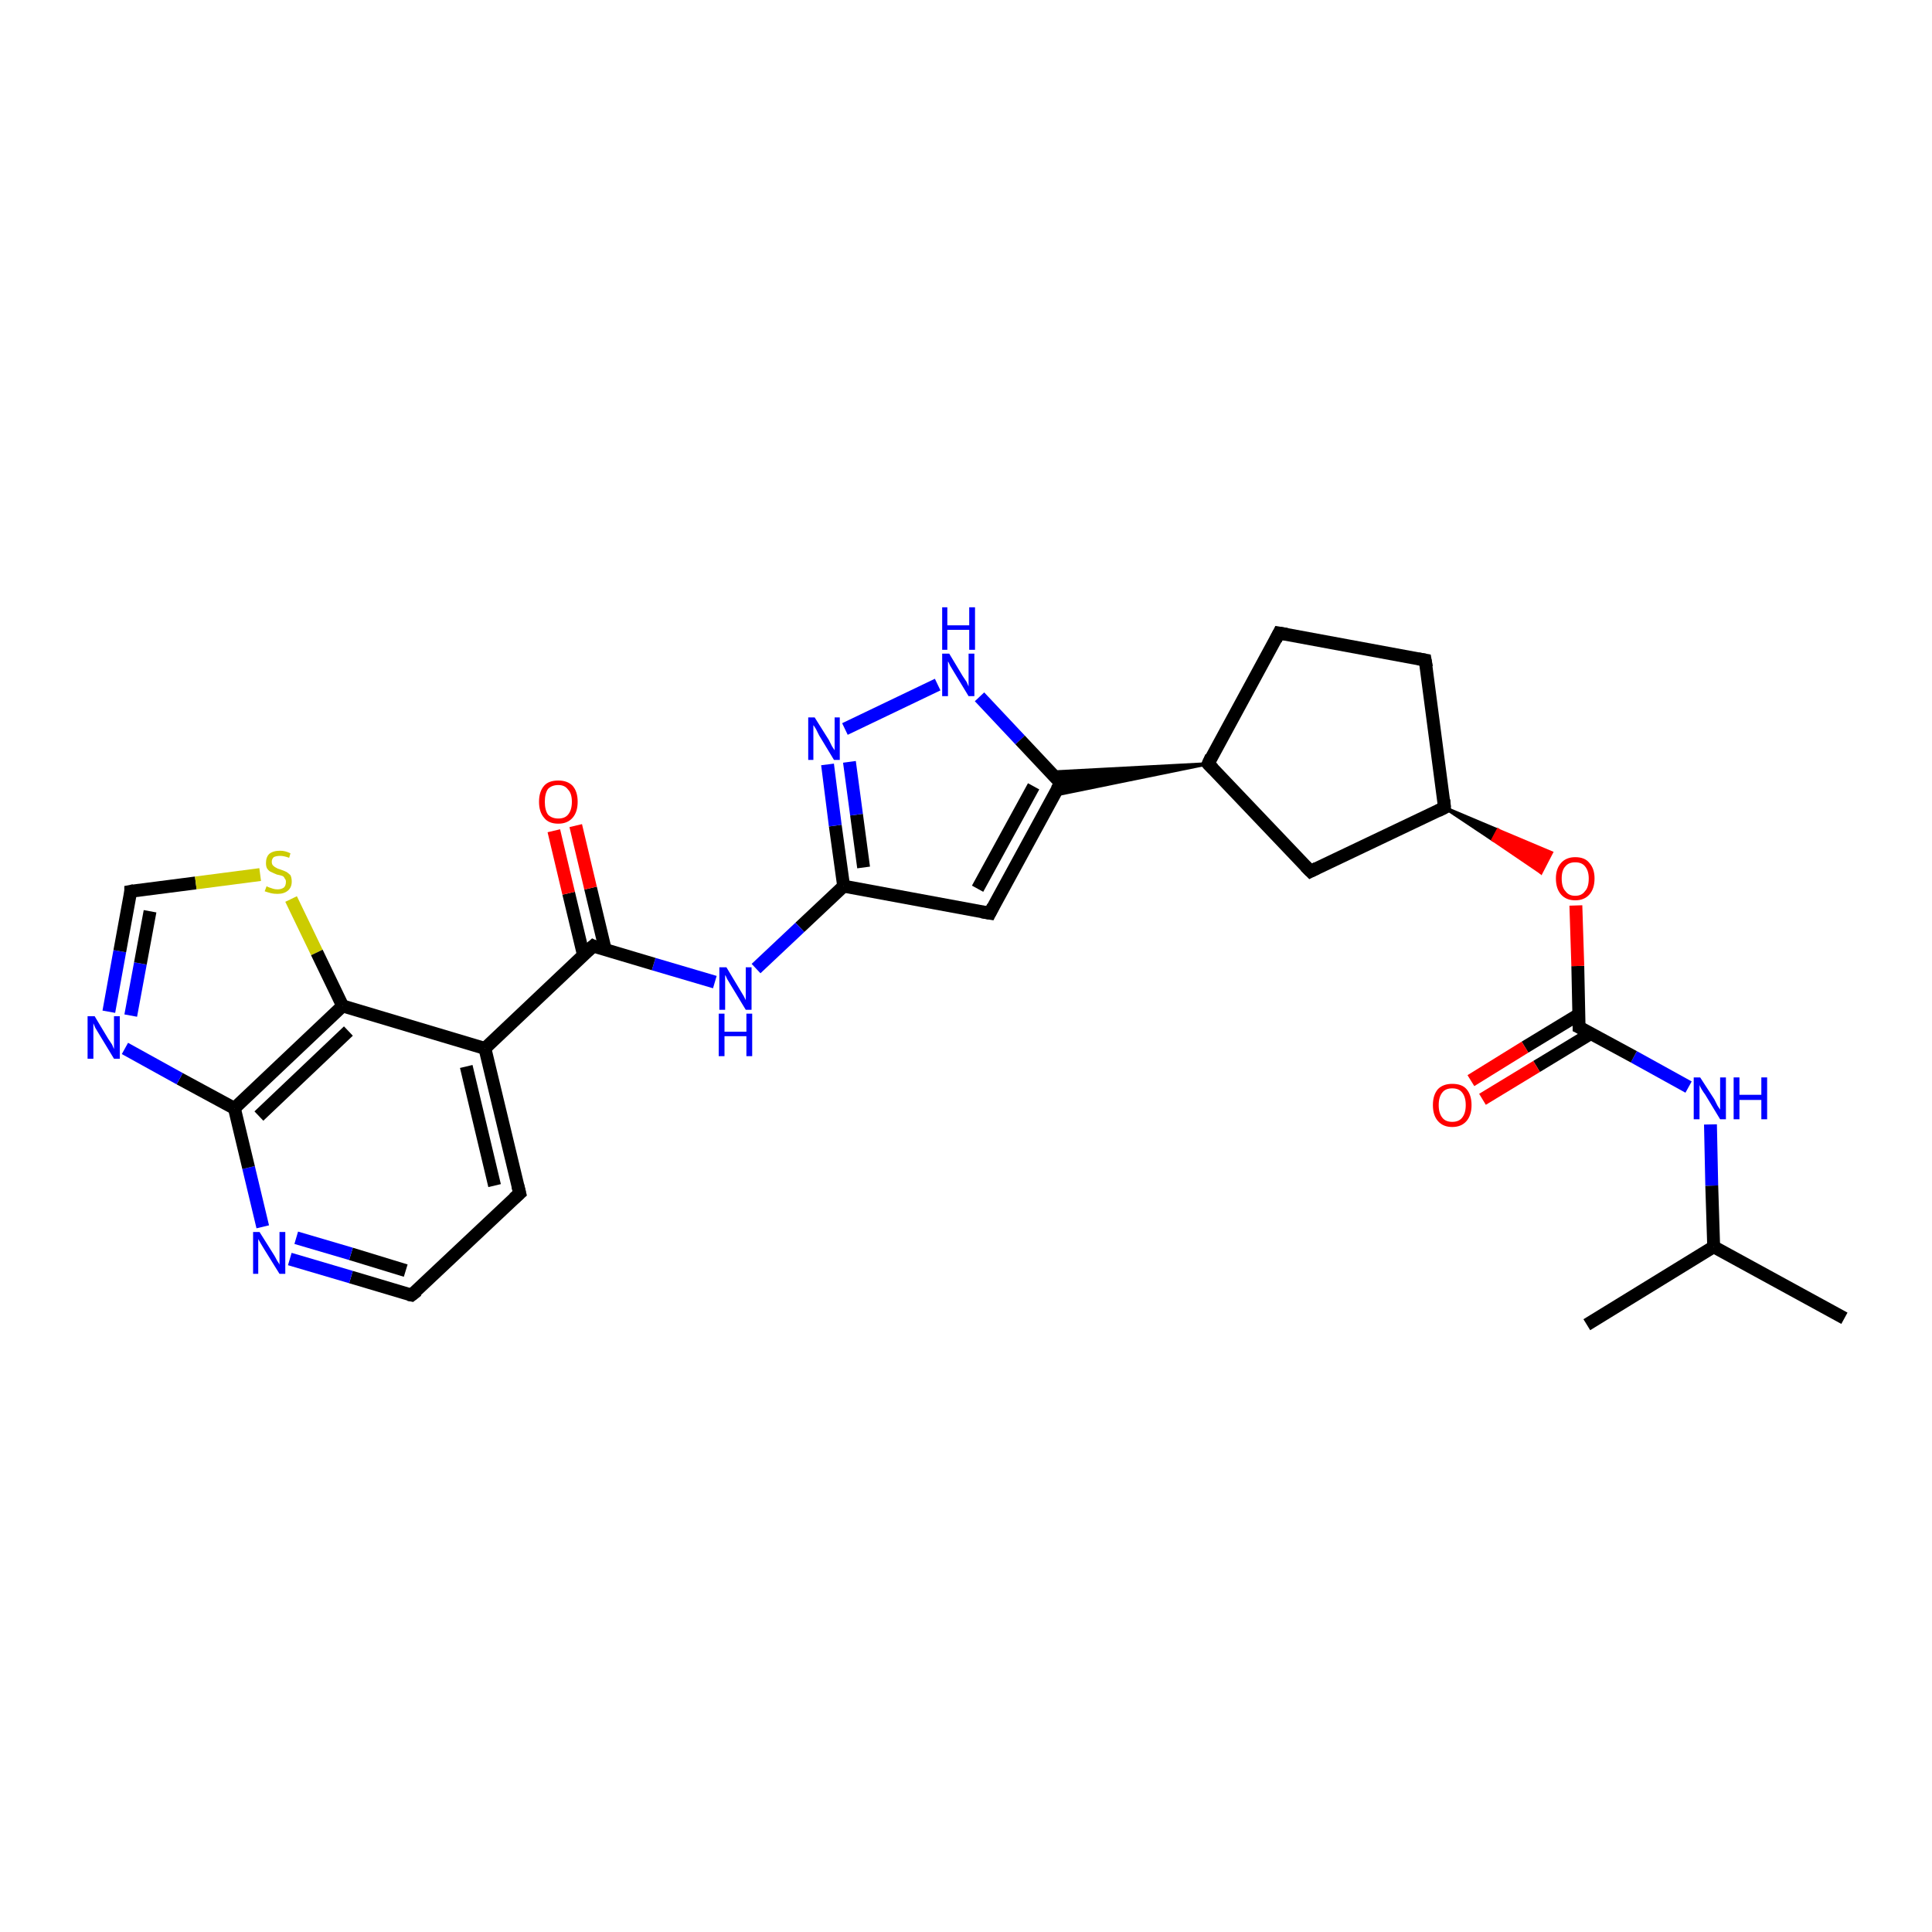 <?xml version='1.0' encoding='iso-8859-1'?>
<svg version='1.1' baseProfile='full'
              xmlns='http://www.w3.org/2000/svg'
                      xmlns:rdkit='http://www.rdkit.org/xml'
                      xmlns:xlink='http://www.w3.org/1999/xlink'
                  xml:space='preserve'
width='300px' height='300px' viewBox='0 0 300 300'>
<!-- END OF HEADER -->
<rect style='opacity:1.0;fill:#FFFFFF;stroke:none' width='300.0' height='300.0' x='0.0' y='0.0'> </rect>
<path class='bond-0 atom-0 atom-1' d='M 286.4,204.7 L 266.1,193.6' style='fill:none;fill-rule:evenodd;stroke:#000000;stroke-width:2.0px;stroke-linecap:butt;stroke-linejoin:miter;stroke-opacity:1' />
<path class='bond-1 atom-1 atom-2' d='M 266.1,193.6 L 246.4,205.7' style='fill:none;fill-rule:evenodd;stroke:#000000;stroke-width:2.0px;stroke-linecap:butt;stroke-linejoin:miter;stroke-opacity:1' />
<path class='bond-2 atom-1 atom-3' d='M 266.1,193.6 L 265.8,184.1' style='fill:none;fill-rule:evenodd;stroke:#000000;stroke-width:2.0px;stroke-linecap:butt;stroke-linejoin:miter;stroke-opacity:1' />
<path class='bond-2 atom-1 atom-3' d='M 265.8,184.1 L 265.6,174.6' style='fill:none;fill-rule:evenodd;stroke:#0000FF;stroke-width:2.0px;stroke-linecap:butt;stroke-linejoin:miter;stroke-opacity:1' />
<path class='bond-3 atom-3 atom-4' d='M 262.2,168.8 L 253.7,164.1' style='fill:none;fill-rule:evenodd;stroke:#0000FF;stroke-width:2.0px;stroke-linecap:butt;stroke-linejoin:miter;stroke-opacity:1' />
<path class='bond-3 atom-3 atom-4' d='M 253.7,164.1 L 245.2,159.5' style='fill:none;fill-rule:evenodd;stroke:#000000;stroke-width:2.0px;stroke-linecap:butt;stroke-linejoin:miter;stroke-opacity:1' />
<path class='bond-4 atom-4 atom-5' d='M 245.2,157.5 L 236.8,162.6' style='fill:none;fill-rule:evenodd;stroke:#000000;stroke-width:2.0px;stroke-linecap:butt;stroke-linejoin:miter;stroke-opacity:1' />
<path class='bond-4 atom-4 atom-5' d='M 236.8,162.6 L 228.4,167.8' style='fill:none;fill-rule:evenodd;stroke:#FF0000;stroke-width:2.0px;stroke-linecap:butt;stroke-linejoin:miter;stroke-opacity:1' />
<path class='bond-4 atom-4 atom-5' d='M 247.0,160.5 L 238.6,165.6' style='fill:none;fill-rule:evenodd;stroke:#000000;stroke-width:2.0px;stroke-linecap:butt;stroke-linejoin:miter;stroke-opacity:1' />
<path class='bond-4 atom-4 atom-5' d='M 238.6,165.6 L 230.2,170.7' style='fill:none;fill-rule:evenodd;stroke:#FF0000;stroke-width:2.0px;stroke-linecap:butt;stroke-linejoin:miter;stroke-opacity:1' />
<path class='bond-5 atom-4 atom-6' d='M 245.2,159.5 L 245.0,150.0' style='fill:none;fill-rule:evenodd;stroke:#000000;stroke-width:2.0px;stroke-linecap:butt;stroke-linejoin:miter;stroke-opacity:1' />
<path class='bond-5 atom-4 atom-6' d='M 245.0,150.0 L 244.7,140.6' style='fill:none;fill-rule:evenodd;stroke:#FF0000;stroke-width:2.0px;stroke-linecap:butt;stroke-linejoin:miter;stroke-opacity:1' />
<path class='bond-6 atom-7 atom-6' d='M 224.3,125.4 L 232.6,128.9 L 231.8,130.4 Z' style='fill:#000000;fill-rule:evenodd;fill-opacity:1;stroke:#000000;stroke-width:0.5px;stroke-linecap:butt;stroke-linejoin:miter;stroke-opacity:1;' />
<path class='bond-6 atom-7 atom-6' d='M 232.6,128.9 L 239.3,135.5 L 240.9,132.4 Z' style='fill:#FF0000;fill-rule:evenodd;fill-opacity:1;stroke:#FF0000;stroke-width:0.5px;stroke-linecap:butt;stroke-linejoin:miter;stroke-opacity:1;' />
<path class='bond-6 atom-7 atom-6' d='M 232.6,128.9 L 231.8,130.4 L 239.3,135.5 Z' style='fill:#FF0000;fill-rule:evenodd;fill-opacity:1;stroke:#FF0000;stroke-width:0.5px;stroke-linecap:butt;stroke-linejoin:miter;stroke-opacity:1;' />
<path class='bond-7 atom-7 atom-8' d='M 224.3,125.4 L 221.3,102.5' style='fill:none;fill-rule:evenodd;stroke:#000000;stroke-width:2.0px;stroke-linecap:butt;stroke-linejoin:miter;stroke-opacity:1' />
<path class='bond-8 atom-8 atom-9' d='M 221.3,102.5 L 198.6,98.3' style='fill:none;fill-rule:evenodd;stroke:#000000;stroke-width:2.0px;stroke-linecap:butt;stroke-linejoin:miter;stroke-opacity:1' />
<path class='bond-9 atom-9 atom-10' d='M 198.6,98.3 L 187.6,118.6' style='fill:none;fill-rule:evenodd;stroke:#000000;stroke-width:2.0px;stroke-linecap:butt;stroke-linejoin:miter;stroke-opacity:1' />
<path class='bond-10 atom-10 atom-11' d='M 187.6,118.6 L 163.6,123.5 L 164.7,121.6 Z' style='fill:#000000;fill-rule:evenodd;fill-opacity:1;stroke:#000000;stroke-width:0.5px;stroke-linecap:butt;stroke-linejoin:miter;stroke-opacity:1;' />
<path class='bond-10 atom-10 atom-11' d='M 187.6,118.6 L 164.7,121.6 L 163.1,119.9 Z' style='fill:#000000;fill-rule:evenodd;fill-opacity:1;stroke:#000000;stroke-width:0.5px;stroke-linecap:butt;stroke-linejoin:miter;stroke-opacity:1;' />
<path class='bond-11 atom-11 atom-12' d='M 164.7,121.6 L 153.7,141.8' style='fill:none;fill-rule:evenodd;stroke:#000000;stroke-width:2.0px;stroke-linecap:butt;stroke-linejoin:miter;stroke-opacity:1' />
<path class='bond-11 atom-11 atom-12' d='M 160.5,122.1 L 151.8,138.0' style='fill:none;fill-rule:evenodd;stroke:#000000;stroke-width:2.0px;stroke-linecap:butt;stroke-linejoin:miter;stroke-opacity:1' />
<path class='bond-12 atom-12 atom-13' d='M 153.7,141.8 L 131.0,137.6' style='fill:none;fill-rule:evenodd;stroke:#000000;stroke-width:2.0px;stroke-linecap:butt;stroke-linejoin:miter;stroke-opacity:1' />
<path class='bond-13 atom-13 atom-14' d='M 131.0,137.6 L 124.2,144.0' style='fill:none;fill-rule:evenodd;stroke:#000000;stroke-width:2.0px;stroke-linecap:butt;stroke-linejoin:miter;stroke-opacity:1' />
<path class='bond-13 atom-13 atom-14' d='M 124.2,144.0 L 117.4,150.4' style='fill:none;fill-rule:evenodd;stroke:#0000FF;stroke-width:2.0px;stroke-linecap:butt;stroke-linejoin:miter;stroke-opacity:1' />
<path class='bond-14 atom-14 atom-15' d='M 111.0,152.5 L 101.5,149.7' style='fill:none;fill-rule:evenodd;stroke:#0000FF;stroke-width:2.0px;stroke-linecap:butt;stroke-linejoin:miter;stroke-opacity:1' />
<path class='bond-14 atom-14 atom-15' d='M 101.5,149.7 L 92.1,146.9' style='fill:none;fill-rule:evenodd;stroke:#000000;stroke-width:2.0px;stroke-linecap:butt;stroke-linejoin:miter;stroke-opacity:1' />
<path class='bond-15 atom-15 atom-16' d='M 94.0,147.5 L 91.7,137.9' style='fill:none;fill-rule:evenodd;stroke:#000000;stroke-width:2.0px;stroke-linecap:butt;stroke-linejoin:miter;stroke-opacity:1' />
<path class='bond-15 atom-15 atom-16' d='M 91.7,137.9 L 89.4,128.2' style='fill:none;fill-rule:evenodd;stroke:#FF0000;stroke-width:2.0px;stroke-linecap:butt;stroke-linejoin:miter;stroke-opacity:1' />
<path class='bond-15 atom-15 atom-16' d='M 90.6,148.3 L 88.3,138.7' style='fill:none;fill-rule:evenodd;stroke:#000000;stroke-width:2.0px;stroke-linecap:butt;stroke-linejoin:miter;stroke-opacity:1' />
<path class='bond-15 atom-15 atom-16' d='M 88.3,138.7 L 86.0,129.0' style='fill:none;fill-rule:evenodd;stroke:#FF0000;stroke-width:2.0px;stroke-linecap:butt;stroke-linejoin:miter;stroke-opacity:1' />
<path class='bond-16 atom-15 atom-17' d='M 92.1,146.9 L 75.3,162.8' style='fill:none;fill-rule:evenodd;stroke:#000000;stroke-width:2.0px;stroke-linecap:butt;stroke-linejoin:miter;stroke-opacity:1' />
<path class='bond-17 atom-17 atom-18' d='M 75.3,162.8 L 80.7,185.3' style='fill:none;fill-rule:evenodd;stroke:#000000;stroke-width:2.0px;stroke-linecap:butt;stroke-linejoin:miter;stroke-opacity:1' />
<path class='bond-17 atom-17 atom-18' d='M 72.4,165.6 L 76.8,184.1' style='fill:none;fill-rule:evenodd;stroke:#000000;stroke-width:2.0px;stroke-linecap:butt;stroke-linejoin:miter;stroke-opacity:1' />
<path class='bond-18 atom-18 atom-19' d='M 80.7,185.3 L 63.9,201.1' style='fill:none;fill-rule:evenodd;stroke:#000000;stroke-width:2.0px;stroke-linecap:butt;stroke-linejoin:miter;stroke-opacity:1' />
<path class='bond-19 atom-19 atom-20' d='M 63.9,201.1 L 54.5,198.3' style='fill:none;fill-rule:evenodd;stroke:#000000;stroke-width:2.0px;stroke-linecap:butt;stroke-linejoin:miter;stroke-opacity:1' />
<path class='bond-19 atom-19 atom-20' d='M 54.5,198.3 L 45.0,195.5' style='fill:none;fill-rule:evenodd;stroke:#0000FF;stroke-width:2.0px;stroke-linecap:butt;stroke-linejoin:miter;stroke-opacity:1' />
<path class='bond-19 atom-19 atom-20' d='M 63.0,197.3 L 54.5,194.7' style='fill:none;fill-rule:evenodd;stroke:#000000;stroke-width:2.0px;stroke-linecap:butt;stroke-linejoin:miter;stroke-opacity:1' />
<path class='bond-19 atom-19 atom-20' d='M 54.5,194.7 L 46.0,192.2' style='fill:none;fill-rule:evenodd;stroke:#0000FF;stroke-width:2.0px;stroke-linecap:butt;stroke-linejoin:miter;stroke-opacity:1' />
<path class='bond-20 atom-20 atom-21' d='M 40.8,190.5 L 38.6,181.3' style='fill:none;fill-rule:evenodd;stroke:#0000FF;stroke-width:2.0px;stroke-linecap:butt;stroke-linejoin:miter;stroke-opacity:1' />
<path class='bond-20 atom-20 atom-21' d='M 38.6,181.3 L 36.4,172.1' style='fill:none;fill-rule:evenodd;stroke:#000000;stroke-width:2.0px;stroke-linecap:butt;stroke-linejoin:miter;stroke-opacity:1' />
<path class='bond-21 atom-21 atom-22' d='M 36.4,172.1 L 27.9,167.5' style='fill:none;fill-rule:evenodd;stroke:#000000;stroke-width:2.0px;stroke-linecap:butt;stroke-linejoin:miter;stroke-opacity:1' />
<path class='bond-21 atom-21 atom-22' d='M 27.9,167.5 L 19.4,162.8' style='fill:none;fill-rule:evenodd;stroke:#0000FF;stroke-width:2.0px;stroke-linecap:butt;stroke-linejoin:miter;stroke-opacity:1' />
<path class='bond-22 atom-22 atom-23' d='M 16.9,157.1 L 18.6,147.7' style='fill:none;fill-rule:evenodd;stroke:#0000FF;stroke-width:2.0px;stroke-linecap:butt;stroke-linejoin:miter;stroke-opacity:1' />
<path class='bond-22 atom-22 atom-23' d='M 18.6,147.7 L 20.3,138.4' style='fill:none;fill-rule:evenodd;stroke:#000000;stroke-width:2.0px;stroke-linecap:butt;stroke-linejoin:miter;stroke-opacity:1' />
<path class='bond-22 atom-22 atom-23' d='M 20.3,157.7 L 21.8,149.6' style='fill:none;fill-rule:evenodd;stroke:#0000FF;stroke-width:2.0px;stroke-linecap:butt;stroke-linejoin:miter;stroke-opacity:1' />
<path class='bond-22 atom-22 atom-23' d='M 21.8,149.6 L 23.3,141.5' style='fill:none;fill-rule:evenodd;stroke:#000000;stroke-width:2.0px;stroke-linecap:butt;stroke-linejoin:miter;stroke-opacity:1' />
<path class='bond-23 atom-23 atom-24' d='M 20.3,138.4 L 30.4,137.1' style='fill:none;fill-rule:evenodd;stroke:#000000;stroke-width:2.0px;stroke-linecap:butt;stroke-linejoin:miter;stroke-opacity:1' />
<path class='bond-23 atom-23 atom-24' d='M 30.4,137.1 L 40.4,135.8' style='fill:none;fill-rule:evenodd;stroke:#CCCC00;stroke-width:2.0px;stroke-linecap:butt;stroke-linejoin:miter;stroke-opacity:1' />
<path class='bond-24 atom-24 atom-25' d='M 45.2,139.6 L 49.2,147.9' style='fill:none;fill-rule:evenodd;stroke:#CCCC00;stroke-width:2.0px;stroke-linecap:butt;stroke-linejoin:miter;stroke-opacity:1' />
<path class='bond-24 atom-24 atom-25' d='M 49.2,147.9 L 53.2,156.2' style='fill:none;fill-rule:evenodd;stroke:#000000;stroke-width:2.0px;stroke-linecap:butt;stroke-linejoin:miter;stroke-opacity:1' />
<path class='bond-25 atom-13 atom-26' d='M 131.0,137.6 L 129.7,128.2' style='fill:none;fill-rule:evenodd;stroke:#000000;stroke-width:2.0px;stroke-linecap:butt;stroke-linejoin:miter;stroke-opacity:1' />
<path class='bond-25 atom-13 atom-26' d='M 129.7,128.2 L 128.5,118.7' style='fill:none;fill-rule:evenodd;stroke:#0000FF;stroke-width:2.0px;stroke-linecap:butt;stroke-linejoin:miter;stroke-opacity:1' />
<path class='bond-25 atom-13 atom-26' d='M 134.1,134.7 L 133.0,126.5' style='fill:none;fill-rule:evenodd;stroke:#000000;stroke-width:2.0px;stroke-linecap:butt;stroke-linejoin:miter;stroke-opacity:1' />
<path class='bond-25 atom-13 atom-26' d='M 133.0,126.5 L 131.9,118.3' style='fill:none;fill-rule:evenodd;stroke:#0000FF;stroke-width:2.0px;stroke-linecap:butt;stroke-linejoin:miter;stroke-opacity:1' />
<path class='bond-26 atom-26 atom-27' d='M 131.2,113.2 L 145.6,106.3' style='fill:none;fill-rule:evenodd;stroke:#0000FF;stroke-width:2.0px;stroke-linecap:butt;stroke-linejoin:miter;stroke-opacity:1' />
<path class='bond-27 atom-10 atom-28' d='M 187.6,118.6 L 203.5,135.3' style='fill:none;fill-rule:evenodd;stroke:#000000;stroke-width:2.0px;stroke-linecap:butt;stroke-linejoin:miter;stroke-opacity:1' />
<path class='bond-28 atom-28 atom-7' d='M 203.5,135.3 L 224.3,125.4' style='fill:none;fill-rule:evenodd;stroke:#000000;stroke-width:2.0px;stroke-linecap:butt;stroke-linejoin:miter;stroke-opacity:1' />
<path class='bond-29 atom-27 atom-11' d='M 152.1,108.2 L 158.4,114.9' style='fill:none;fill-rule:evenodd;stroke:#0000FF;stroke-width:2.0px;stroke-linecap:butt;stroke-linejoin:miter;stroke-opacity:1' />
<path class='bond-29 atom-27 atom-11' d='M 158.4,114.9 L 164.7,121.6' style='fill:none;fill-rule:evenodd;stroke:#000000;stroke-width:2.0px;stroke-linecap:butt;stroke-linejoin:miter;stroke-opacity:1' />
<path class='bond-30 atom-25 atom-17' d='M 53.2,156.2 L 75.3,162.8' style='fill:none;fill-rule:evenodd;stroke:#000000;stroke-width:2.0px;stroke-linecap:butt;stroke-linejoin:miter;stroke-opacity:1' />
<path class='bond-31 atom-25 atom-21' d='M 53.2,156.2 L 36.4,172.1' style='fill:none;fill-rule:evenodd;stroke:#000000;stroke-width:2.0px;stroke-linecap:butt;stroke-linejoin:miter;stroke-opacity:1' />
<path class='bond-31 atom-25 atom-21' d='M 54.1,160.1 L 40.2,173.3' style='fill:none;fill-rule:evenodd;stroke:#000000;stroke-width:2.0px;stroke-linecap:butt;stroke-linejoin:miter;stroke-opacity:1' />
<path d='M 245.6,159.7 L 245.2,159.5 L 245.2,159.0' style='fill:none;stroke:#000000;stroke-width:2.0px;stroke-linecap:butt;stroke-linejoin:miter;stroke-opacity:1;' />
<path d='M 224.2,124.2 L 224.3,125.4 L 223.3,125.9' style='fill:none;stroke:#000000;stroke-width:2.0px;stroke-linecap:butt;stroke-linejoin:miter;stroke-opacity:1;' />
<path d='M 221.5,103.6 L 221.3,102.5 L 220.2,102.3' style='fill:none;stroke:#000000;stroke-width:2.0px;stroke-linecap:butt;stroke-linejoin:miter;stroke-opacity:1;' />
<path d='M 199.8,98.5 L 198.6,98.3 L 198.1,99.3' style='fill:none;stroke:#000000;stroke-width:2.0px;stroke-linecap:butt;stroke-linejoin:miter;stroke-opacity:1;' />
<path d='M 188.1,117.5 L 187.6,118.6 L 188.4,119.4' style='fill:none;stroke:#000000;stroke-width:2.0px;stroke-linecap:butt;stroke-linejoin:miter;stroke-opacity:1;' />
<path d='M 164.1,122.6 L 164.7,121.6 L 164.4,121.2' style='fill:none;stroke:#000000;stroke-width:2.0px;stroke-linecap:butt;stroke-linejoin:miter;stroke-opacity:1;' />
<path d='M 154.2,140.8 L 153.7,141.8 L 152.5,141.6' style='fill:none;stroke:#000000;stroke-width:2.0px;stroke-linecap:butt;stroke-linejoin:miter;stroke-opacity:1;' />
<path d='M 92.5,147.1 L 92.1,146.9 L 91.2,147.7' style='fill:none;stroke:#000000;stroke-width:2.0px;stroke-linecap:butt;stroke-linejoin:miter;stroke-opacity:1;' />
<path d='M 80.4,184.1 L 80.7,185.3 L 79.8,186.1' style='fill:none;stroke:#000000;stroke-width:2.0px;stroke-linecap:butt;stroke-linejoin:miter;stroke-opacity:1;' />
<path d='M 64.8,200.4 L 63.9,201.1 L 63.4,201.0' style='fill:none;stroke:#000000;stroke-width:2.0px;stroke-linecap:butt;stroke-linejoin:miter;stroke-opacity:1;' />
<path d='M 20.3,138.8 L 20.3,138.4 L 20.8,138.3' style='fill:none;stroke:#000000;stroke-width:2.0px;stroke-linecap:butt;stroke-linejoin:miter;stroke-opacity:1;' />
<path d='M 202.7,134.5 L 203.5,135.3 L 204.5,134.8' style='fill:none;stroke:#000000;stroke-width:2.0px;stroke-linecap:butt;stroke-linejoin:miter;stroke-opacity:1;' />
<path class='atom-3' d='M 264.0 167.3
L 266.2 170.7
Q 266.4 171.1, 266.7 171.7
Q 267.1 172.3, 267.1 172.3
L 267.1 167.3
L 268.0 167.3
L 268.0 173.8
L 267.1 173.8
L 264.8 170.0
Q 264.5 169.6, 264.2 169.1
Q 263.9 168.6, 263.9 168.4
L 263.9 173.8
L 263.0 173.8
L 263.0 167.3
L 264.0 167.3
' fill='#0000FF'/>
<path class='atom-3' d='M 269.2 167.3
L 270.1 167.3
L 270.1 170.0
L 273.5 170.0
L 273.5 167.3
L 274.4 167.3
L 274.4 173.8
L 273.5 173.8
L 273.5 170.8
L 270.1 170.8
L 270.1 173.8
L 269.2 173.8
L 269.2 167.3
' fill='#0000FF'/>
<path class='atom-5' d='M 222.5 171.6
Q 222.5 170.0, 223.3 169.1
Q 224.1 168.3, 225.5 168.3
Q 227.0 168.3, 227.7 169.1
Q 228.5 170.0, 228.5 171.6
Q 228.5 173.2, 227.7 174.1
Q 226.9 175.0, 225.5 175.0
Q 224.1 175.0, 223.3 174.1
Q 222.5 173.2, 222.5 171.6
M 225.5 174.2
Q 226.5 174.2, 227.0 173.6
Q 227.6 172.9, 227.6 171.6
Q 227.6 170.3, 227.0 169.6
Q 226.5 169.0, 225.5 169.0
Q 224.5 169.0, 224.0 169.6
Q 223.4 170.3, 223.4 171.6
Q 223.4 172.9, 224.0 173.6
Q 224.5 174.2, 225.5 174.2
' fill='#FF0000'/>
<path class='atom-6' d='M 241.6 136.4
Q 241.6 134.9, 242.4 134.0
Q 243.2 133.1, 244.6 133.1
Q 246.1 133.1, 246.8 134.0
Q 247.6 134.9, 247.6 136.4
Q 247.6 138.0, 246.8 138.9
Q 246.0 139.8, 244.6 139.8
Q 243.2 139.8, 242.4 138.9
Q 241.6 138.0, 241.6 136.4
M 244.6 139.1
Q 245.6 139.1, 246.1 138.4
Q 246.7 137.8, 246.7 136.4
Q 246.7 135.2, 246.1 134.5
Q 245.6 133.9, 244.6 133.9
Q 243.6 133.9, 243.1 134.5
Q 242.5 135.1, 242.5 136.4
Q 242.5 137.8, 243.1 138.4
Q 243.6 139.1, 244.6 139.1
' fill='#FF0000'/>
<path class='atom-14' d='M 112.8 150.2
L 114.9 153.7
Q 115.1 154.0, 115.5 154.7
Q 115.8 155.3, 115.8 155.3
L 115.8 150.2
L 116.7 150.2
L 116.7 156.8
L 115.8 156.8
L 113.5 153.0
Q 113.2 152.5, 112.9 152.0
Q 112.7 151.5, 112.6 151.4
L 112.6 156.8
L 111.7 156.8
L 111.7 150.2
L 112.8 150.2
' fill='#0000FF'/>
<path class='atom-14' d='M 111.6 157.4
L 112.5 157.4
L 112.5 160.2
L 115.9 160.2
L 115.9 157.4
L 116.8 157.4
L 116.8 164.0
L 115.9 164.0
L 115.9 160.9
L 112.5 160.9
L 112.5 164.0
L 111.6 164.0
L 111.6 157.4
' fill='#0000FF'/>
<path class='atom-16' d='M 83.7 124.5
Q 83.7 122.9, 84.5 122.0
Q 85.2 121.2, 86.7 121.2
Q 88.1 121.2, 88.9 122.0
Q 89.7 122.9, 89.7 124.5
Q 89.7 126.1, 88.9 127.0
Q 88.1 127.9, 86.7 127.9
Q 85.2 127.9, 84.5 127.0
Q 83.7 126.1, 83.7 124.5
M 86.7 127.1
Q 87.7 127.1, 88.2 126.5
Q 88.8 125.8, 88.8 124.5
Q 88.8 123.2, 88.2 122.6
Q 87.7 121.9, 86.7 121.9
Q 85.7 121.9, 85.1 122.5
Q 84.6 123.2, 84.6 124.5
Q 84.6 125.8, 85.1 126.5
Q 85.7 127.1, 86.7 127.1
' fill='#FF0000'/>
<path class='atom-20' d='M 40.3 191.3
L 42.5 194.8
Q 42.7 195.1, 43.0 195.7
Q 43.4 196.3, 43.4 196.4
L 43.4 191.3
L 44.3 191.3
L 44.3 197.8
L 43.4 197.8
L 41.1 194.1
Q 40.8 193.6, 40.5 193.1
Q 40.2 192.6, 40.1 192.4
L 40.1 197.8
L 39.3 197.8
L 39.3 191.3
L 40.3 191.3
' fill='#0000FF'/>
<path class='atom-22' d='M 14.7 157.8
L 16.8 161.3
Q 17.0 161.6, 17.4 162.2
Q 17.7 162.9, 17.7 162.9
L 17.7 157.8
L 18.6 157.8
L 18.6 164.4
L 17.7 164.4
L 15.4 160.6
Q 15.1 160.1, 14.8 159.6
Q 14.6 159.1, 14.5 158.9
L 14.5 164.4
L 13.6 164.4
L 13.6 157.8
L 14.7 157.8
' fill='#0000FF'/>
<path class='atom-24' d='M 41.4 137.6
Q 41.5 137.7, 41.8 137.8
Q 42.1 137.9, 42.4 138.0
Q 42.7 138.1, 43.1 138.1
Q 43.7 138.1, 44.1 137.8
Q 44.4 137.5, 44.4 136.9
Q 44.4 136.6, 44.2 136.4
Q 44.1 136.1, 43.8 136.0
Q 43.5 135.9, 43.0 135.8
Q 42.5 135.6, 42.1 135.4
Q 41.8 135.3, 41.5 134.9
Q 41.3 134.6, 41.3 134.0
Q 41.3 133.1, 41.8 132.6
Q 42.4 132.1, 43.5 132.1
Q 44.3 132.1, 45.1 132.5
L 44.9 133.2
Q 44.1 132.9, 43.5 132.9
Q 42.9 132.9, 42.5 133.1
Q 42.2 133.4, 42.2 133.8
Q 42.2 134.2, 42.4 134.4
Q 42.6 134.6, 42.8 134.7
Q 43.1 134.9, 43.5 135.0
Q 44.1 135.2, 44.5 135.4
Q 44.8 135.6, 45.1 135.9
Q 45.3 136.3, 45.3 136.9
Q 45.3 137.8, 44.7 138.3
Q 44.1 138.8, 43.1 138.8
Q 42.5 138.8, 42.1 138.7
Q 41.7 138.6, 41.1 138.4
L 41.4 137.6
' fill='#CCCC00'/>
<path class='atom-26' d='M 126.5 111.4
L 128.7 114.9
Q 128.9 115.3, 129.2 115.9
Q 129.6 116.5, 129.6 116.5
L 129.6 111.4
L 130.4 111.4
L 130.4 118.0
L 129.5 118.0
L 127.2 114.2
Q 127.0 113.8, 126.7 113.2
Q 126.4 112.7, 126.3 112.6
L 126.3 118.0
L 125.5 118.0
L 125.5 111.4
L 126.5 111.4
' fill='#0000FF'/>
<path class='atom-27' d='M 147.4 101.5
L 149.5 105.0
Q 149.7 105.3, 150.1 105.9
Q 150.4 106.6, 150.4 106.6
L 150.4 101.5
L 151.3 101.5
L 151.3 108.1
L 150.4 108.1
L 148.1 104.3
Q 147.8 103.8, 147.5 103.3
Q 147.3 102.8, 147.2 102.7
L 147.2 108.1
L 146.3 108.1
L 146.3 101.5
L 147.4 101.5
' fill='#0000FF'/>
<path class='atom-27' d='M 146.3 94.3
L 147.1 94.3
L 147.1 97.1
L 150.5 97.1
L 150.5 94.3
L 151.4 94.3
L 151.4 100.9
L 150.5 100.9
L 150.5 97.8
L 147.1 97.8
L 147.1 100.9
L 146.3 100.9
L 146.3 94.3
' fill='#0000FF'/>
</svg>
